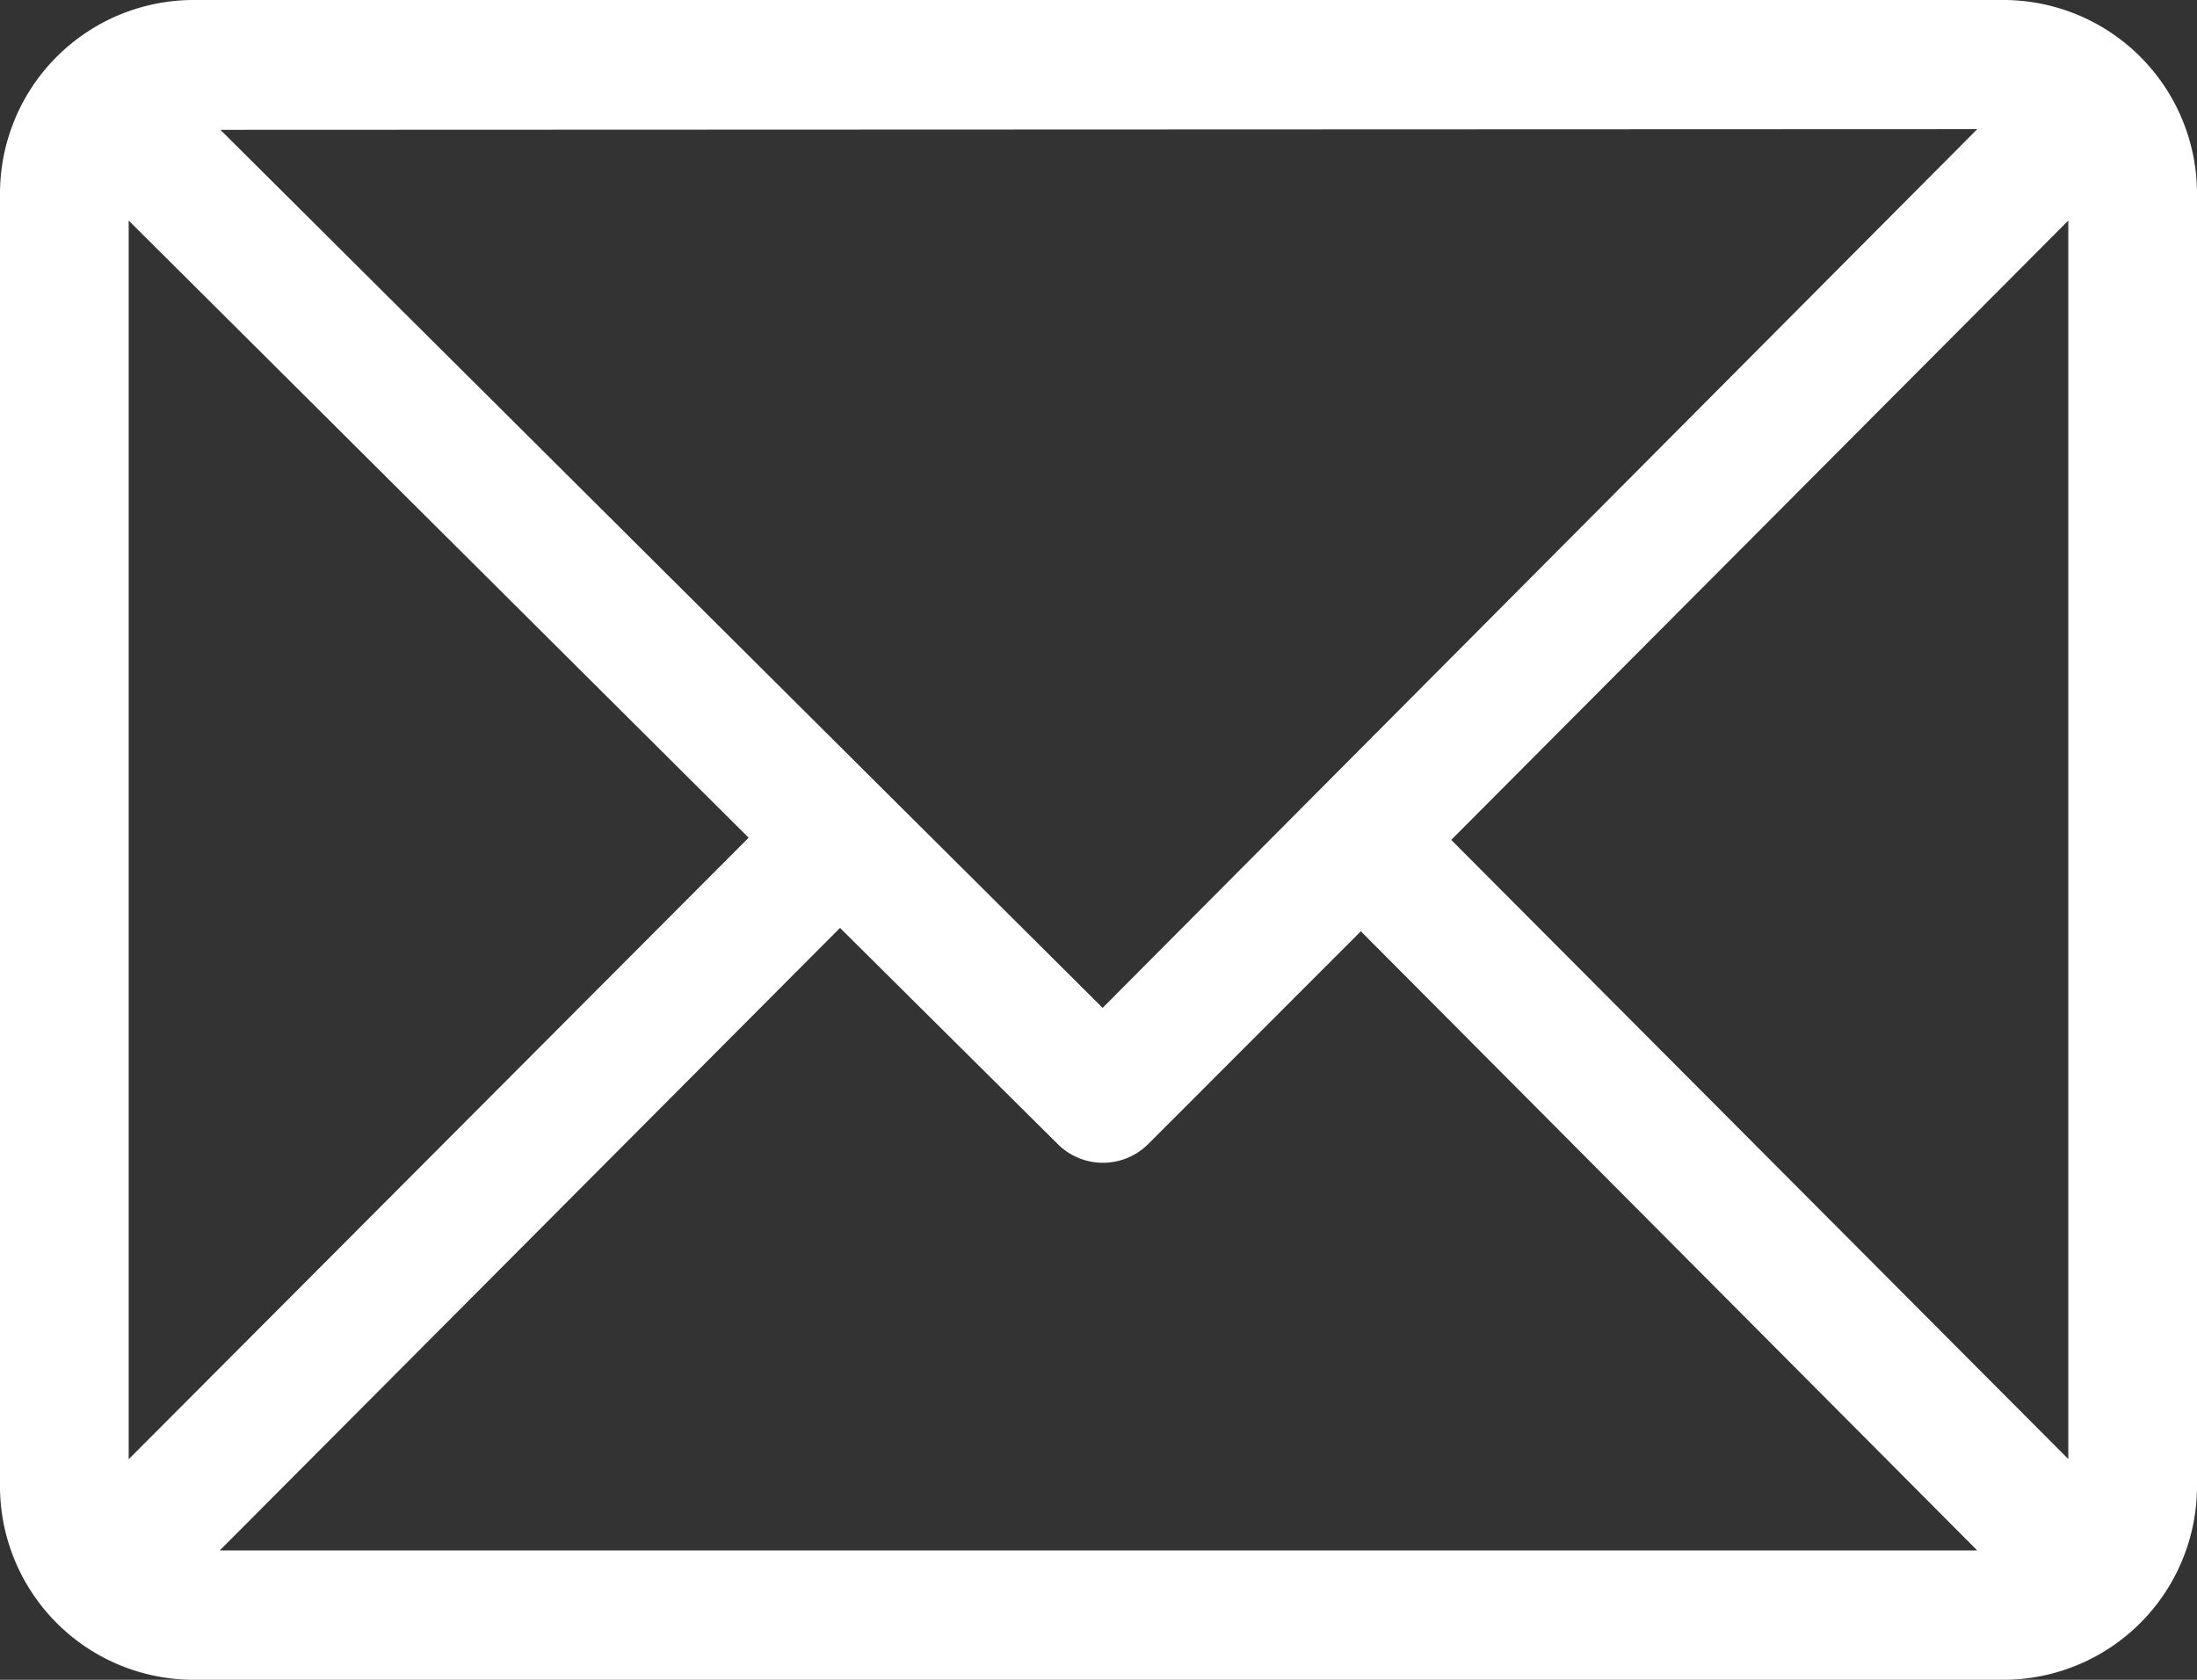 <svg id="mail" xmlns="http://www.w3.org/2000/svg" width="13.077" height="10" viewBox="0 0 13.077 10">
  <rect x="0" y="0" width="13.077" height="10" fill="#333333" stroke="none"/>
  <path id="Shape" d="M11.928,10H1.149A1.153,1.153,0,0,1,0,8.846V1.154A1.153,1.153,0,0,1,1.149,0H11.928a1.153,1.153,0,0,1,1.149,1.154V8.846A1.153,1.153,0,0,1,11.928,10ZM5,5.524H5L1.308,9.23H11.769L8.1,5.544,6.835,6.81a.381.381,0,0,1-.54,0L5,5.524Zm7.311-4.211L8.638,5l3.673,3.686Zm-11.545,0V8.687l3.69-3.7Zm.546-.54L6.563,6,11.769.769Z" fill="#fff"/>
</svg>
